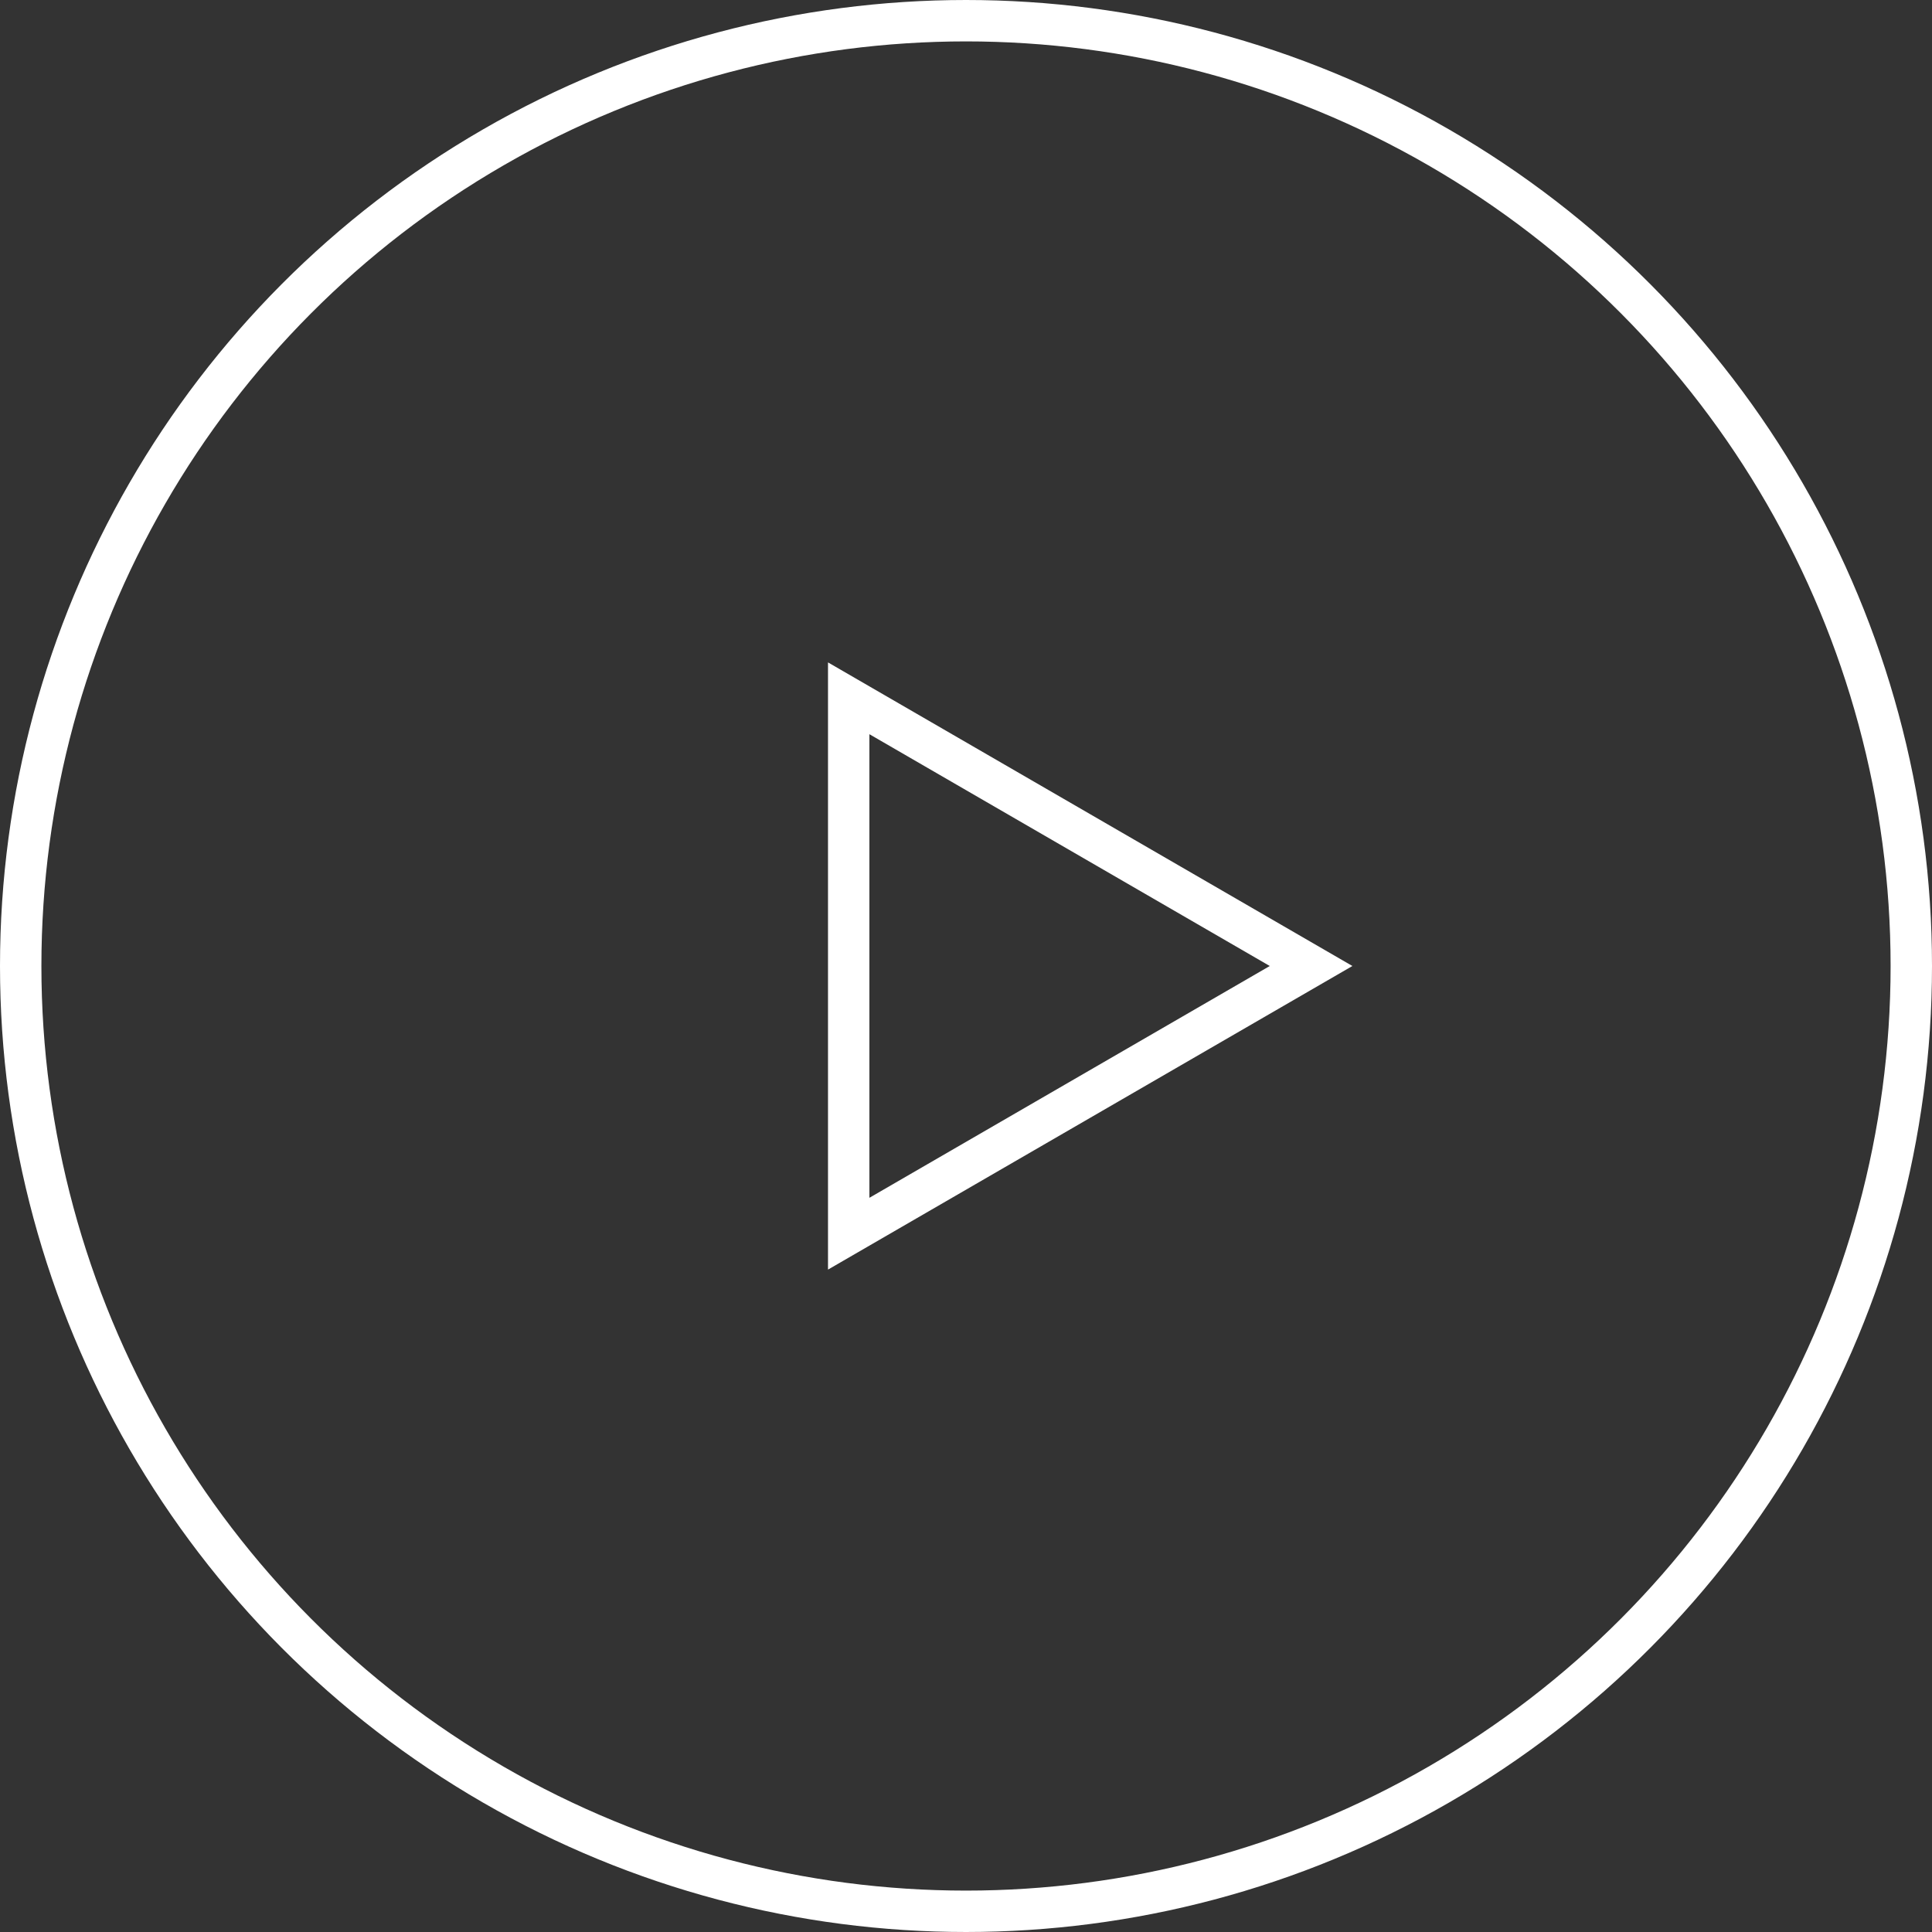 <svg xmlns="http://www.w3.org/2000/svg" width="140" height="140" viewBox="0 0 140 140">
  <rect x="0" y="0" width="140" height="140" fill="#333333" stroke="none"/>
  <g id="Group_425" data-name="Group 425" transform="translate(-890 -12247)">
    <g id="Ellipse_4" data-name="Ellipse 4" transform="translate(890 12247)" fill="none" stroke="#fff" stroke-width="3">
      <circle cx="70" cy="70" r="70" stroke="none"/>
      <circle cx="70" cy="70" r="68.5" fill="none"/>
    </g>
    <g id="Polygon_1" data-name="Polygon 1" transform="translate(988 12295) rotate(90)" fill="none">
      <path d="M22,0,44,38H0Z" stroke="none"/>
      <path d="M 22 5.988 L 5.203 35 L 38.797 35 L 22 5.988 M 22 0 L 44 38 L 0 38 L 22 0 Z" stroke="none" fill="#fff"/>
    </g>
  </g>
</svg>

